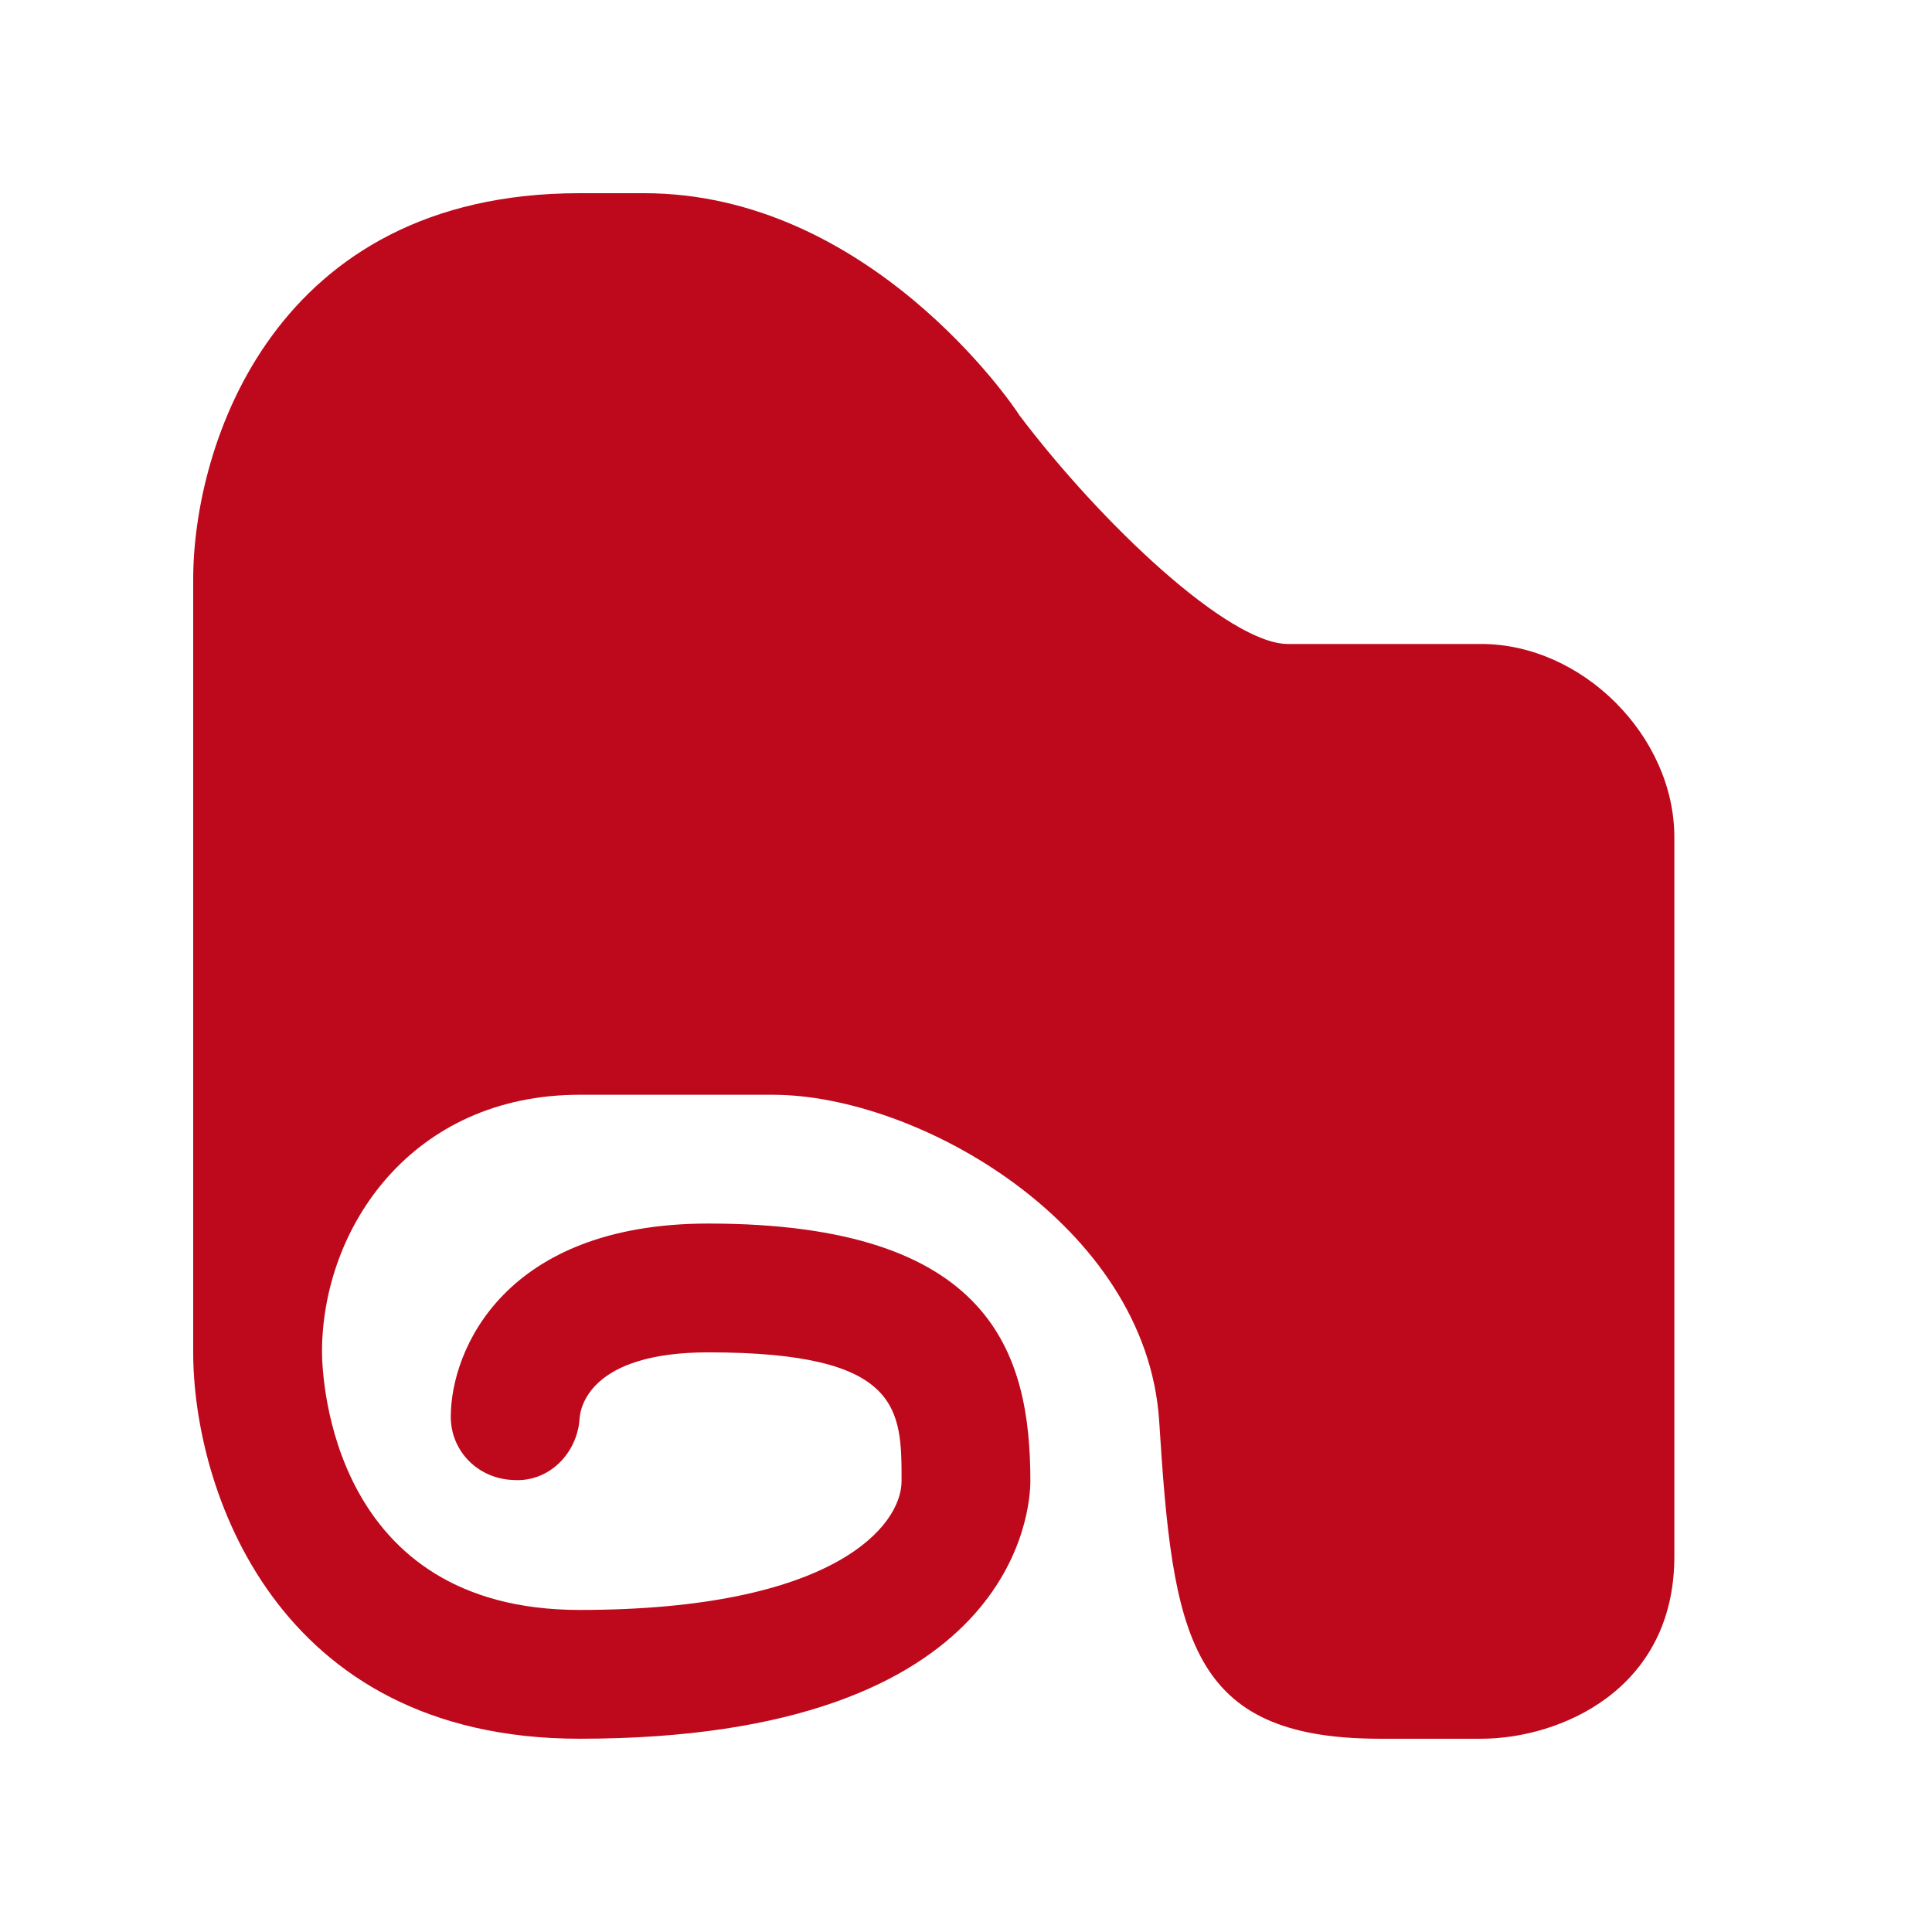 <?xml version="1.0" encoding="UTF-8"?> <svg xmlns="http://www.w3.org/2000/svg" xmlns:xlink="http://www.w3.org/1999/xlink" viewBox="0,0,256,256" width="30px" height="30px" fill-rule="nonzero"><g fill="#bd091b" fill-rule="nonzero" stroke="none" stroke-width="1" stroke-linecap="butt" stroke-linejoin="miter" stroke-miterlimit="10" stroke-dasharray="" stroke-dashoffset="0" font-family="none" font-weight="none" font-size="none" text-anchor="none" style="mix-blend-mode: normal"><g transform="scale(8.533,8.533)"><path d="M9,3c-4.75,0 -6,3.92 -6,6v12c0,2.075 1.254,6 6,6c6.803,0 7,-3.591 7,-4c0,-1.978 -0.594,-4 -5,-4c-3.164,0 -4,1.962 -4,3c0,0.54 0.429,0.964 0.969,0.982c0.554,0.04 0.996,-0.414 1.031,-0.953c0.011,-0.172 0.16,-1.029 2,-1.029c3,0 3,0.883 3,2c0,0.692 -1.045,2 -5,2c-3.848,0 -3.996,-3.583 -4,-4c-0,-0.001 0,-0.003 0,-0.004c0.002,-1.939 1.402,-3.996 4,-3.996h3c2.26,0 5.8,2.021 6,5.061c0.21,3.34 0.45,4.939 3.43,4.939h1.57c1.21,0 3,-0.75 3,-2.83v-11.17c0,-1.57 -1.43,-3 -3,-3h-3c-0.92,0 -2.9,-1.871 -4.17,-3.551c-0.09,-0.15 -2.33,-3.449 -5.83,-3.449z"></path></g></g></svg> 